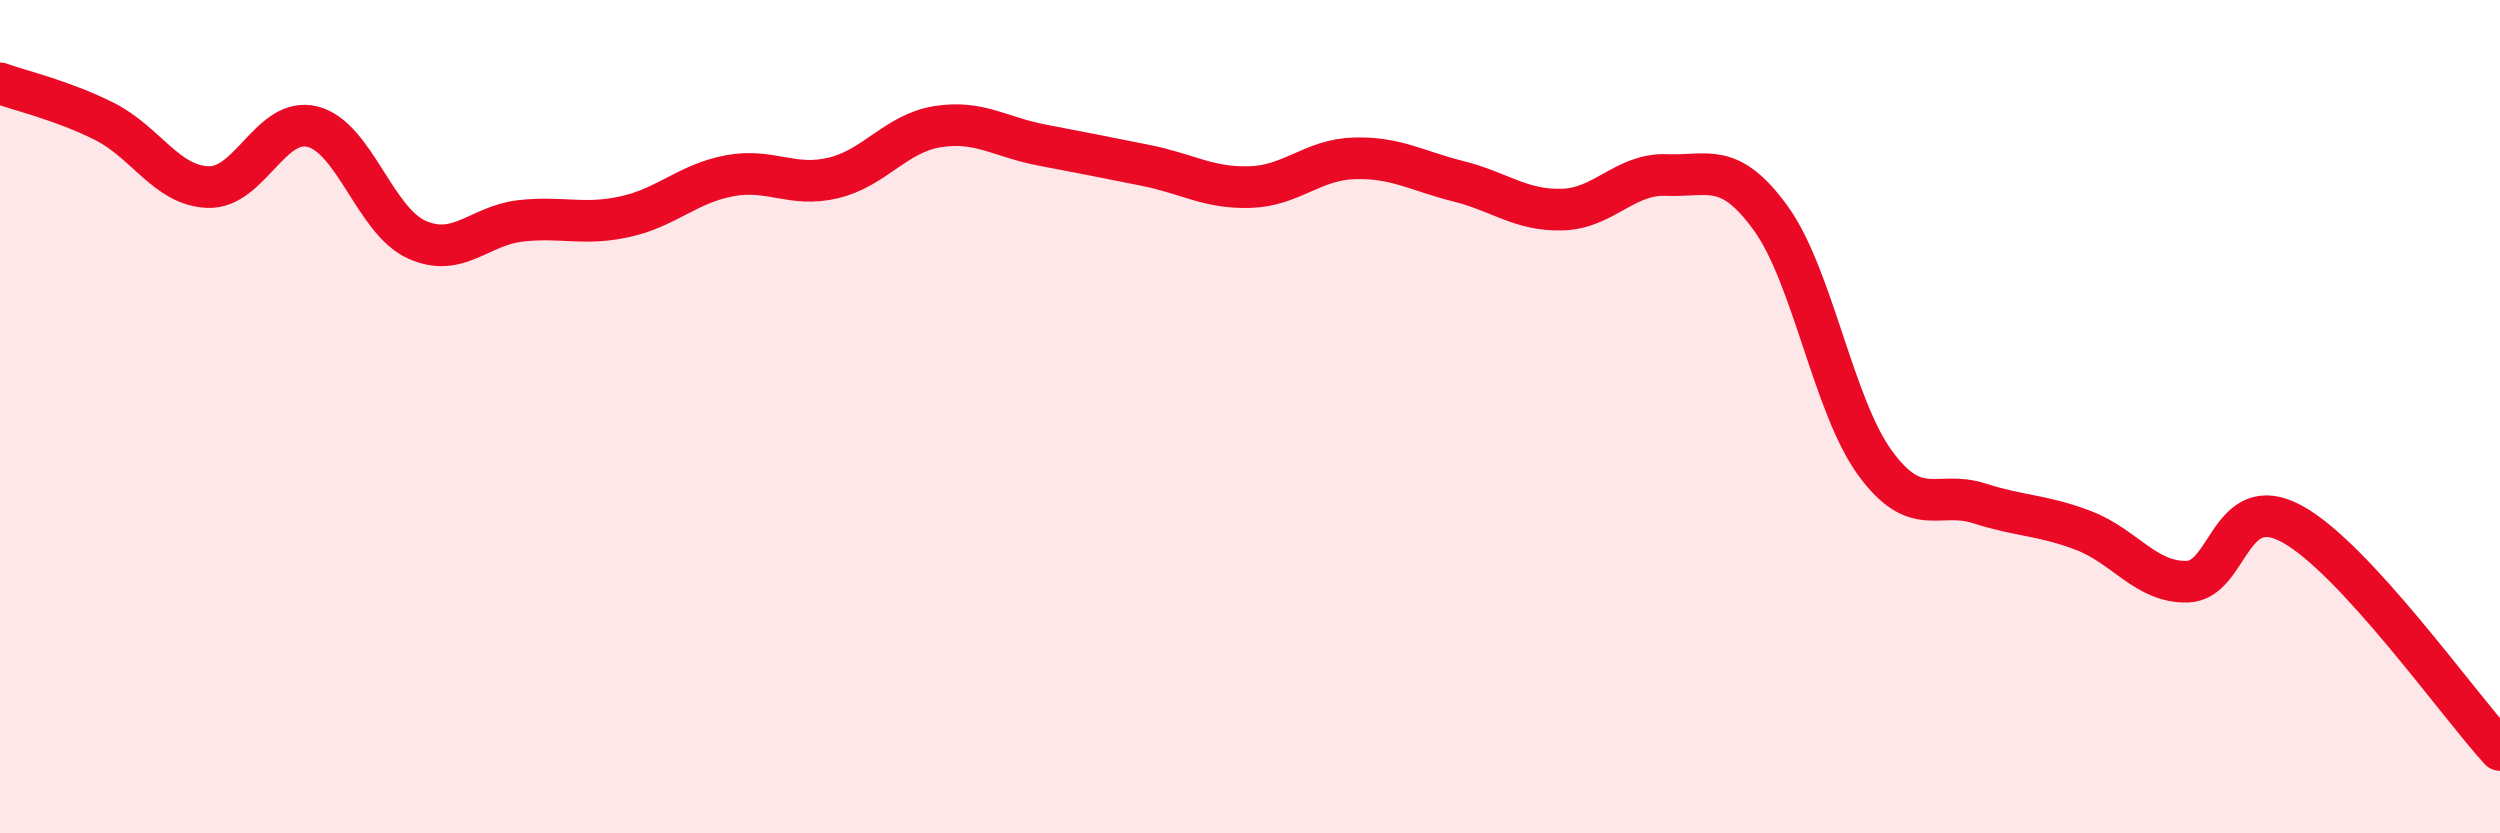 
    <svg width="60" height="20" viewBox="0 0 60 20" xmlns="http://www.w3.org/2000/svg">
      <path
        d="M 0,2 C 0.5,2.18 1.5,2.41 2.5,2.91 C 3.5,3.41 4,4.46 5,4.49 C 6,4.52 6.5,2.79 7.5,3.04 C 8.5,3.29 9,5.3 10,5.75 C 11,6.2 11.5,5.41 12.5,5.3 C 13.5,5.19 14,5.42 15,5.2 C 16,4.98 16.5,4.41 17.5,4.22 C 18.5,4.03 19,4.51 20,4.27 C 21,4.03 21.5,3.2 22.5,3.04 C 23.5,2.88 24,3.29 25,3.48 C 26,3.67 26.5,3.77 27.5,3.97 C 28.5,4.17 29,4.52 30,4.49 C 31,4.46 31.5,3.83 32.5,3.8 C 33.5,3.77 34,4.1 35,4.35 C 36,4.6 36.5,5.06 37.5,5.03 C 38.5,5 39,4.16 40,4.2 C 41,4.24 41.5,3.86 42.5,5.24 C 43.5,6.62 44,9.74 45,11.11 C 46,12.48 46.5,11.76 47.5,12.08 C 48.5,12.4 49,12.35 50,12.73 C 51,13.11 51.5,13.99 52.5,13.96 C 53.5,13.93 53.5,11.76 55,12.57 C 56.5,13.38 59,16.91 60,18L60 20L0 20Z"
        fill="#EB0A25"
        opacity="0.1"
        stroke-linecap="round"
        stroke-linejoin="round"
      />
      <path
        d="M 0,2 C 0.5,2.18 1.5,2.41 2.5,2.91 C 3.5,3.41 4,4.46 5,4.49 C 6,4.52 6.5,2.79 7.5,3.04 C 8.5,3.29 9,5.3 10,5.75 C 11,6.2 11.5,5.41 12.5,5.3 C 13.5,5.19 14,5.42 15,5.2 C 16,4.98 16.5,4.41 17.5,4.22 C 18.5,4.03 19,4.51 20,4.27 C 21,4.03 21.5,3.2 22.5,3.04 C 23.5,2.88 24,3.29 25,3.48 C 26,3.67 26.5,3.77 27.5,3.97 C 28.5,4.17 29,4.52 30,4.49 C 31,4.46 31.5,3.83 32.5,3.8 C 33.5,3.77 34,4.1 35,4.35 C 36,4.6 36.5,5.06 37.5,5.03 C 38.5,5 39,4.16 40,4.2 C 41,4.24 41.5,3.86 42.5,5.24 C 43.5,6.62 44,9.74 45,11.11 C 46,12.48 46.5,11.76 47.5,12.08 C 48.5,12.4 49,12.35 50,12.73 C 51,13.11 51.5,13.99 52.5,13.96 C 53.5,13.93 53.5,11.76 55,12.57 C 56.5,13.38 59,16.91 60,18"
        stroke="#EB0A25"
        stroke-width="1"
        fill="none"
        stroke-linecap="round"
        stroke-linejoin="round"
      />
    </svg>
  